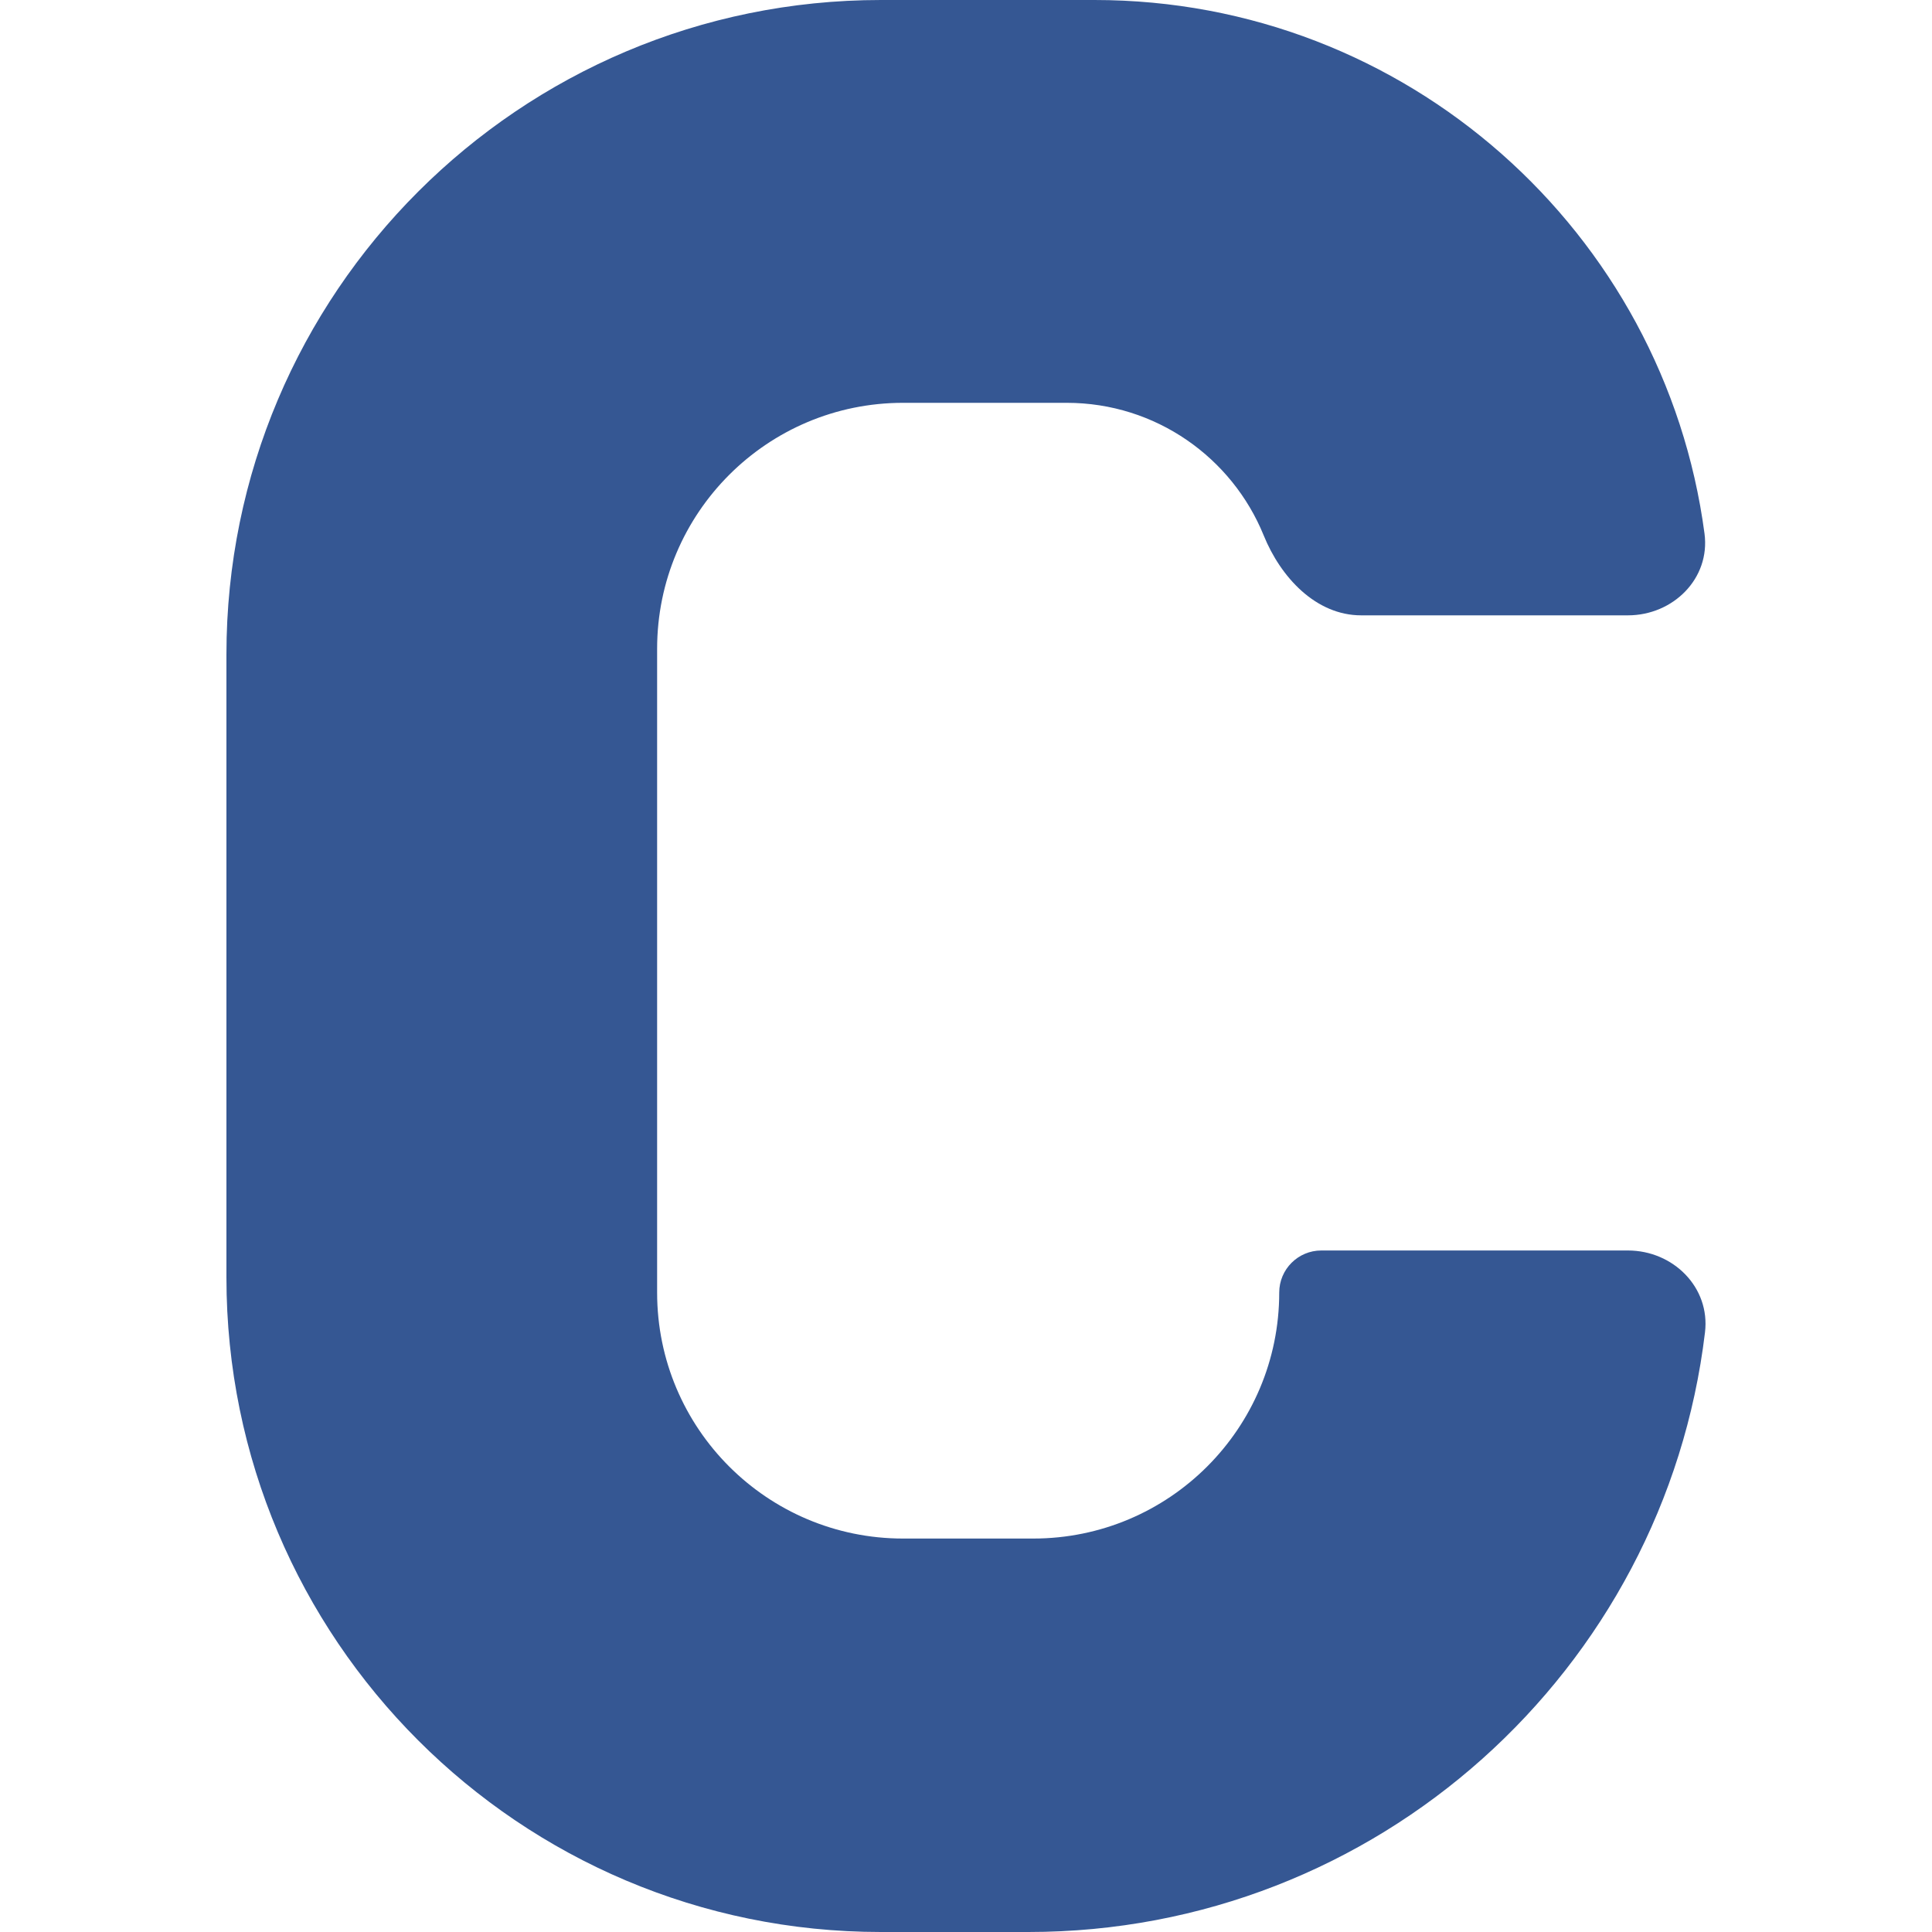 <svg width="40" height="40" viewBox="0 0 40 40" fill="none" xmlns="http://www.w3.org/2000/svg">
<path d="M18.697 31.854C15.885 31.854 13.605 29.574 13.605 26.761V13.433C13.605 10.62 15.885 8.34 18.697 8.34H22.085C23.929 8.34 25.508 9.475 26.163 11.084C26.515 11.953 27.245 12.74 28.182 12.74H33.704C34.641 12.74 35.413 11.976 35.29 11.047C34.462 4.811 29.123 0 22.661 0H18.238C10.755 0 4.688 6.066 4.688 13.55V26.45C4.688 33.934 10.755 40 18.238 40H21.292C28.511 40 34.464 34.578 35.3 27.585C35.412 26.654 34.641 25.89 33.704 25.89H27.356C26.875 25.89 26.485 26.28 26.485 26.761C26.485 29.574 24.205 31.854 21.392 31.854H18.697Z" fill="#355793"/>
</svg>
